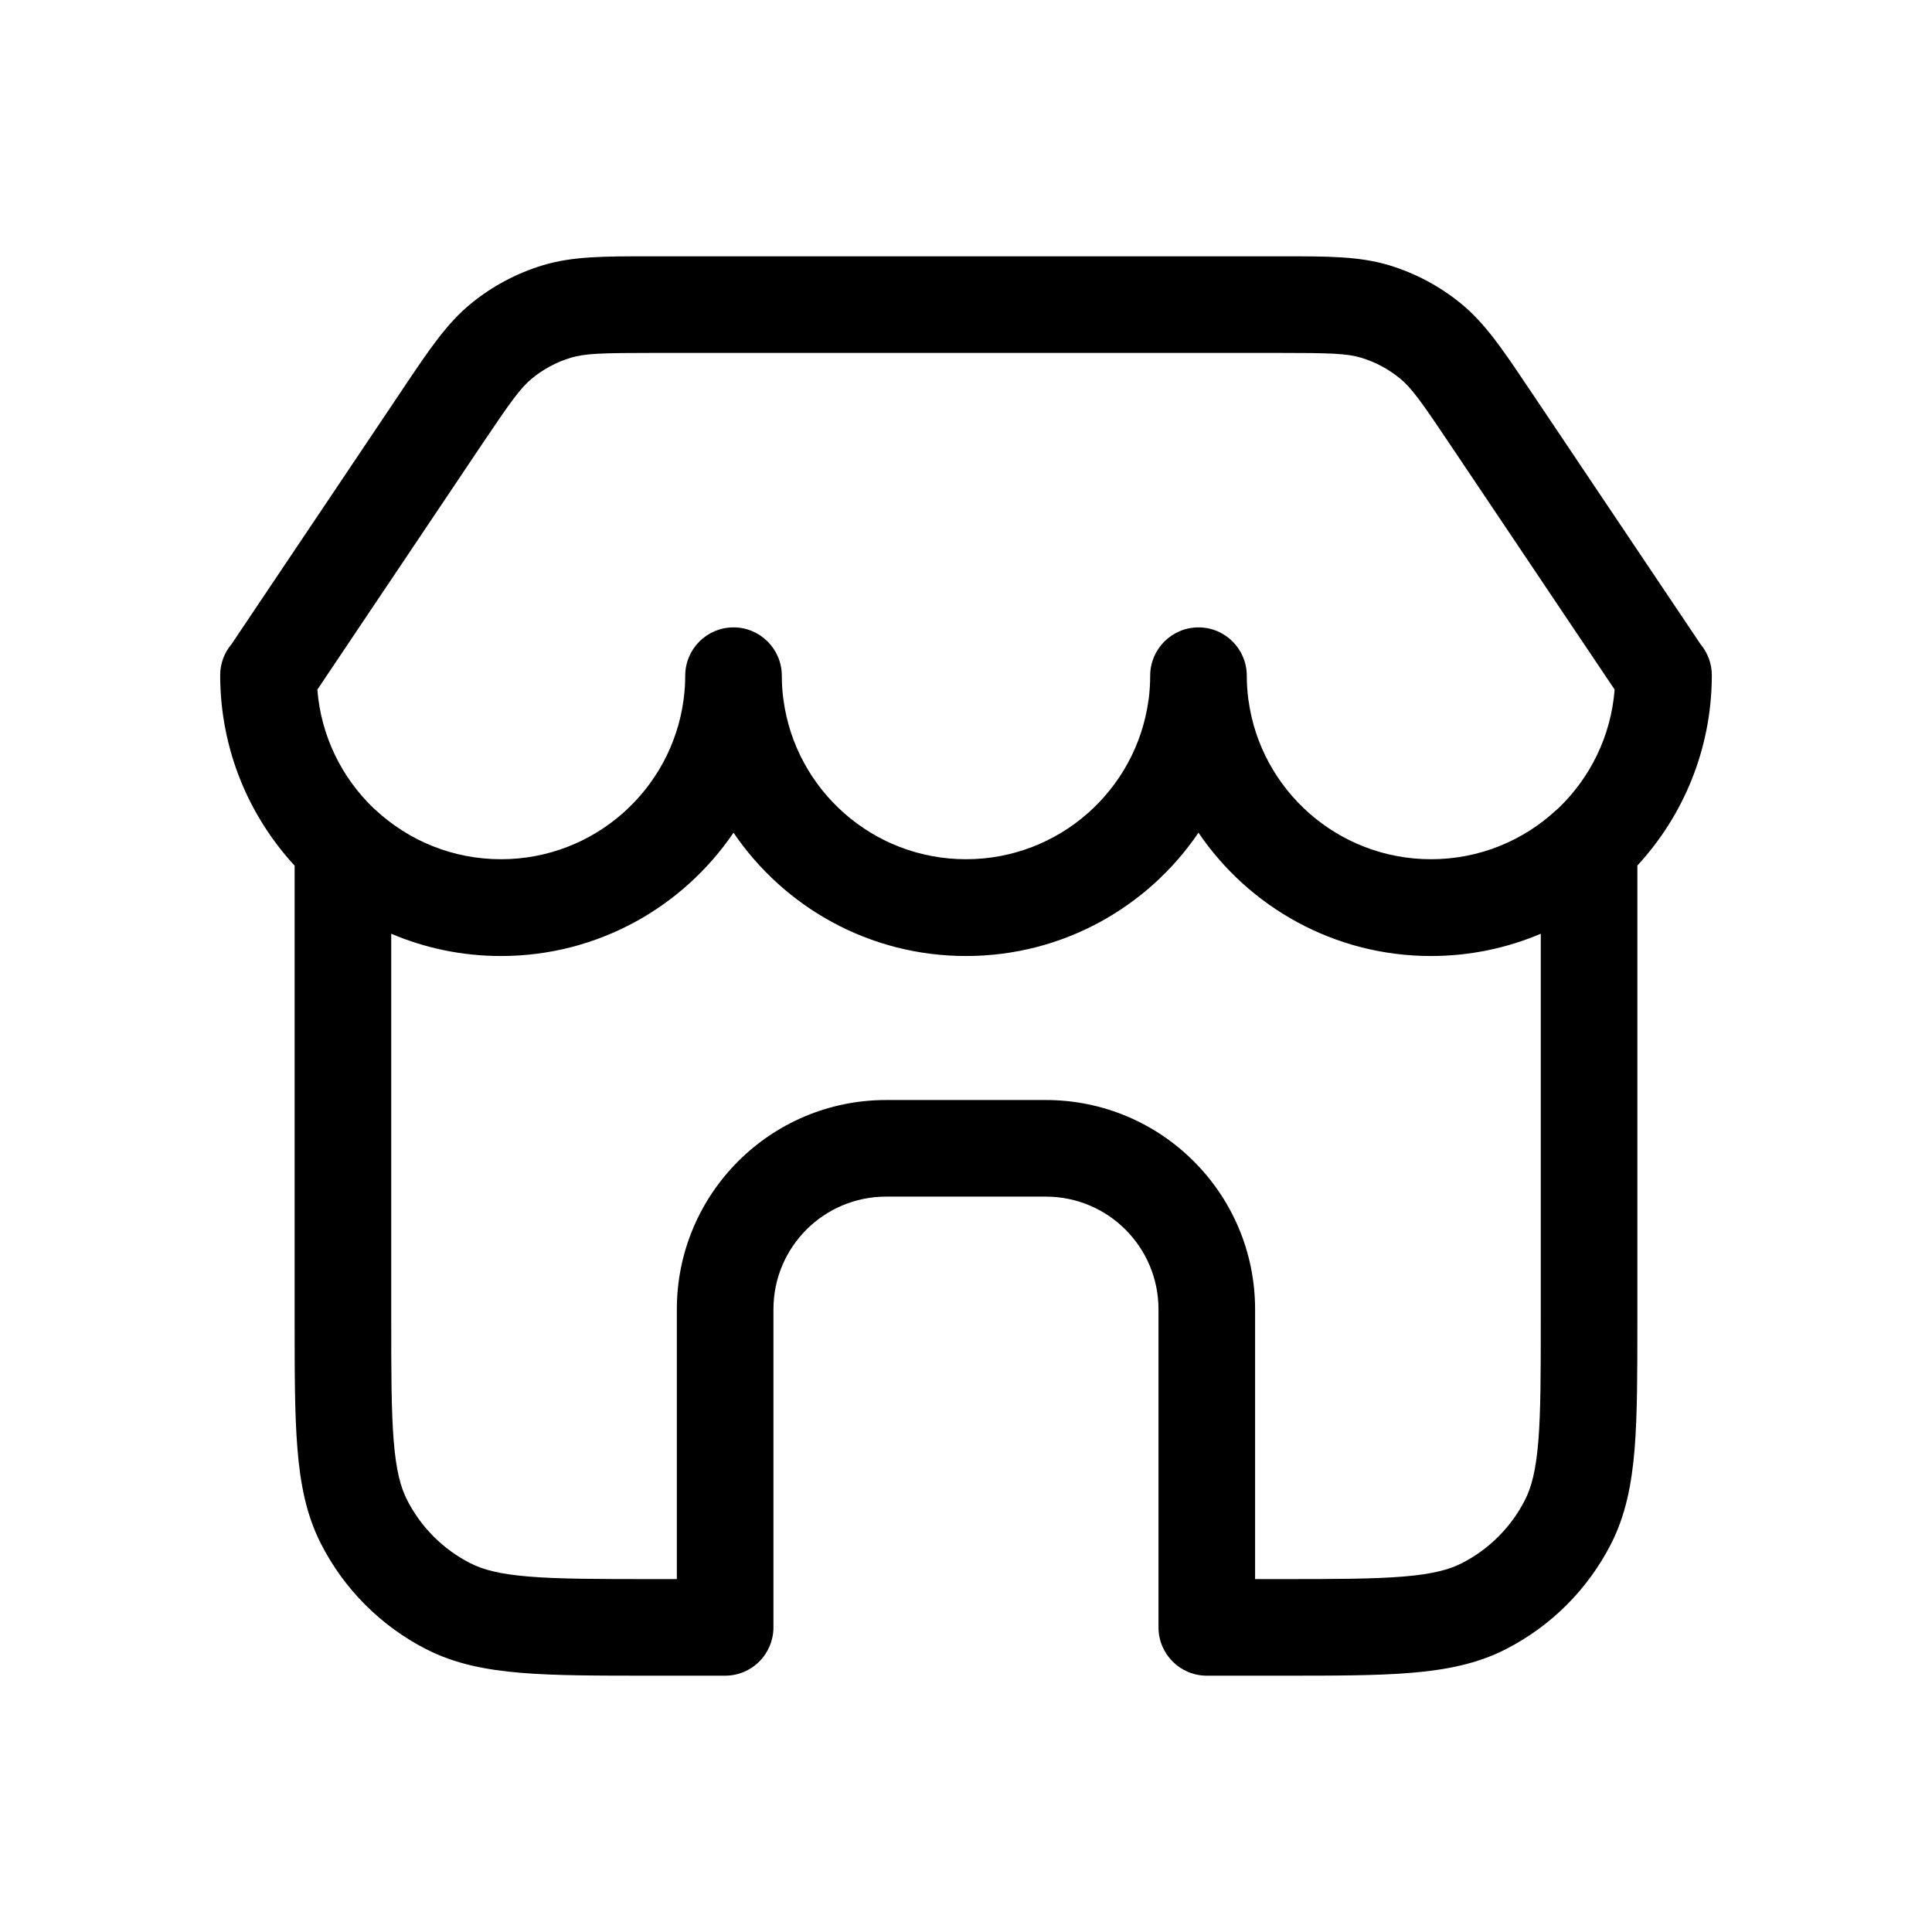 <svg width="30" height="30" viewBox="0 0 30 30" fill="none" xmlns="http://www.w3.org/2000/svg">
  <path fill-rule="evenodd" clip-rule="evenodd" d="M17.837 10.854C17.836 10.859 17.835 10.864 17.834 10.87C17.645 12.266 16.448 13.342 15 13.342C13.552 13.342 12.355 12.266 12.166 10.87C12.165 10.864 12.164 10.858 12.163 10.852C12.148 10.734 12.14 10.613 12.14 10.491C12.139 10.077 11.803 9.742 11.39 9.742C10.976 9.742 10.641 10.077 10.64 10.491C10.64 10.614 10.632 10.734 10.616 10.853C10.616 10.859 10.615 10.864 10.614 10.87C10.425 12.266 9.227 13.342 7.78 13.342C7.028 13.342 6.346 13.053 5.835 12.58C5.824 12.569 5.812 12.559 5.8 12.549C5.308 12.077 4.984 11.43 4.928 10.708L7.471 6.919C7.932 6.233 8.082 6.023 8.262 5.876C8.439 5.73 8.644 5.621 8.863 5.555C9.086 5.488 9.344 5.48 10.17 5.48L19.83 5.48C20.656 5.48 20.914 5.488 21.137 5.555C21.356 5.621 21.56 5.73 21.738 5.876C21.918 6.023 22.068 6.232 22.528 6.919L25.072 10.708C25.016 11.43 24.692 12.077 24.199 12.55C24.188 12.559 24.176 12.569 24.165 12.579C23.654 13.053 22.972 13.342 22.221 13.342C20.773 13.342 19.575 12.266 19.386 10.87C19.385 10.864 19.384 10.858 19.383 10.852C19.368 10.733 19.36 10.613 19.36 10.491C19.359 10.077 19.024 9.742 18.61 9.742C18.197 9.742 17.861 10.077 17.86 10.491C17.86 10.614 17.852 10.735 17.837 10.854ZM25.425 13.44C26.14 12.665 26.578 11.631 26.581 10.494L26.581 10.494L26.581 10.484C26.581 10.307 26.518 10.137 26.405 10.002L23.774 6.082L23.716 5.997L23.716 5.997C23.338 5.432 23.061 5.021 22.688 4.715C22.358 4.445 21.979 4.243 21.571 4.119C21.108 3.979 20.613 3.98 19.933 3.98L19.83 3.98L10.17 3.98L10.067 3.98L10.067 3.98C9.387 3.98 8.891 3.979 8.429 4.119C8.021 4.243 7.642 4.445 7.312 4.715C6.938 5.021 6.662 5.433 6.283 5.997L6.226 6.083L3.596 10.001C3.486 10.131 3.419 10.3 3.419 10.484L3.419 10.494L3.419 10.494C3.422 11.632 3.86 12.667 4.575 13.442L4.575 20.47L4.575 20.502C4.575 21.314 4.575 21.97 4.619 22.501C4.663 23.048 4.758 23.528 4.984 23.972C5.344 24.678 5.917 25.251 6.623 25.611C7.067 25.837 7.547 25.931 8.094 25.976C8.625 26.02 9.28 26.02 10.093 26.02L10.125 26.02L11.26 26.02C11.459 26.02 11.65 25.941 11.79 25.8C11.931 25.659 12.01 25.468 12.01 25.27L12.01 20.331C12.01 19.364 12.793 18.581 13.76 18.581L16.239 18.581C17.206 18.581 17.989 19.364 17.989 20.331L17.989 25.27C17.989 25.684 18.325 26.02 18.739 26.02L19.875 26.02L19.907 26.02C20.72 26.02 21.376 26.02 21.907 25.976C22.453 25.931 22.934 25.837 23.378 25.611C24.084 25.251 24.657 24.678 25.017 23.972C25.243 23.528 25.337 23.048 25.382 22.501C25.425 21.97 25.425 21.314 25.425 20.502L25.425 20.47L25.425 13.44ZM6.075 14.499C6.599 14.722 7.175 14.845 7.78 14.845C9.281 14.845 10.605 14.085 11.39 12.93C12.174 14.085 13.498 14.845 15 14.845C16.502 14.845 17.826 14.085 18.61 12.93C19.394 14.085 20.719 14.845 22.22 14.845C22.826 14.845 23.402 14.721 23.925 14.499L23.925 20.47C23.925 21.322 23.925 21.916 23.887 22.379C23.85 22.833 23.781 23.093 23.68 23.291C23.465 23.714 23.12 24.059 22.697 24.274C22.499 24.375 22.239 24.444 21.785 24.481C21.322 24.519 20.728 24.52 19.875 24.52L19.489 24.52L19.489 20.331C19.489 18.536 18.034 17.081 16.239 17.081L13.76 17.081C11.965 17.081 10.51 18.536 10.51 20.331L10.51 24.52L10.125 24.52C9.273 24.52 8.679 24.519 8.216 24.481C7.762 24.444 7.501 24.375 7.304 24.274C6.881 24.059 6.536 23.714 6.321 23.291C6.22 23.093 6.151 22.833 6.114 22.379C6.076 21.916 6.075 21.322 6.075 20.47L6.075 14.499Z" fill="black"/>
</svg>
